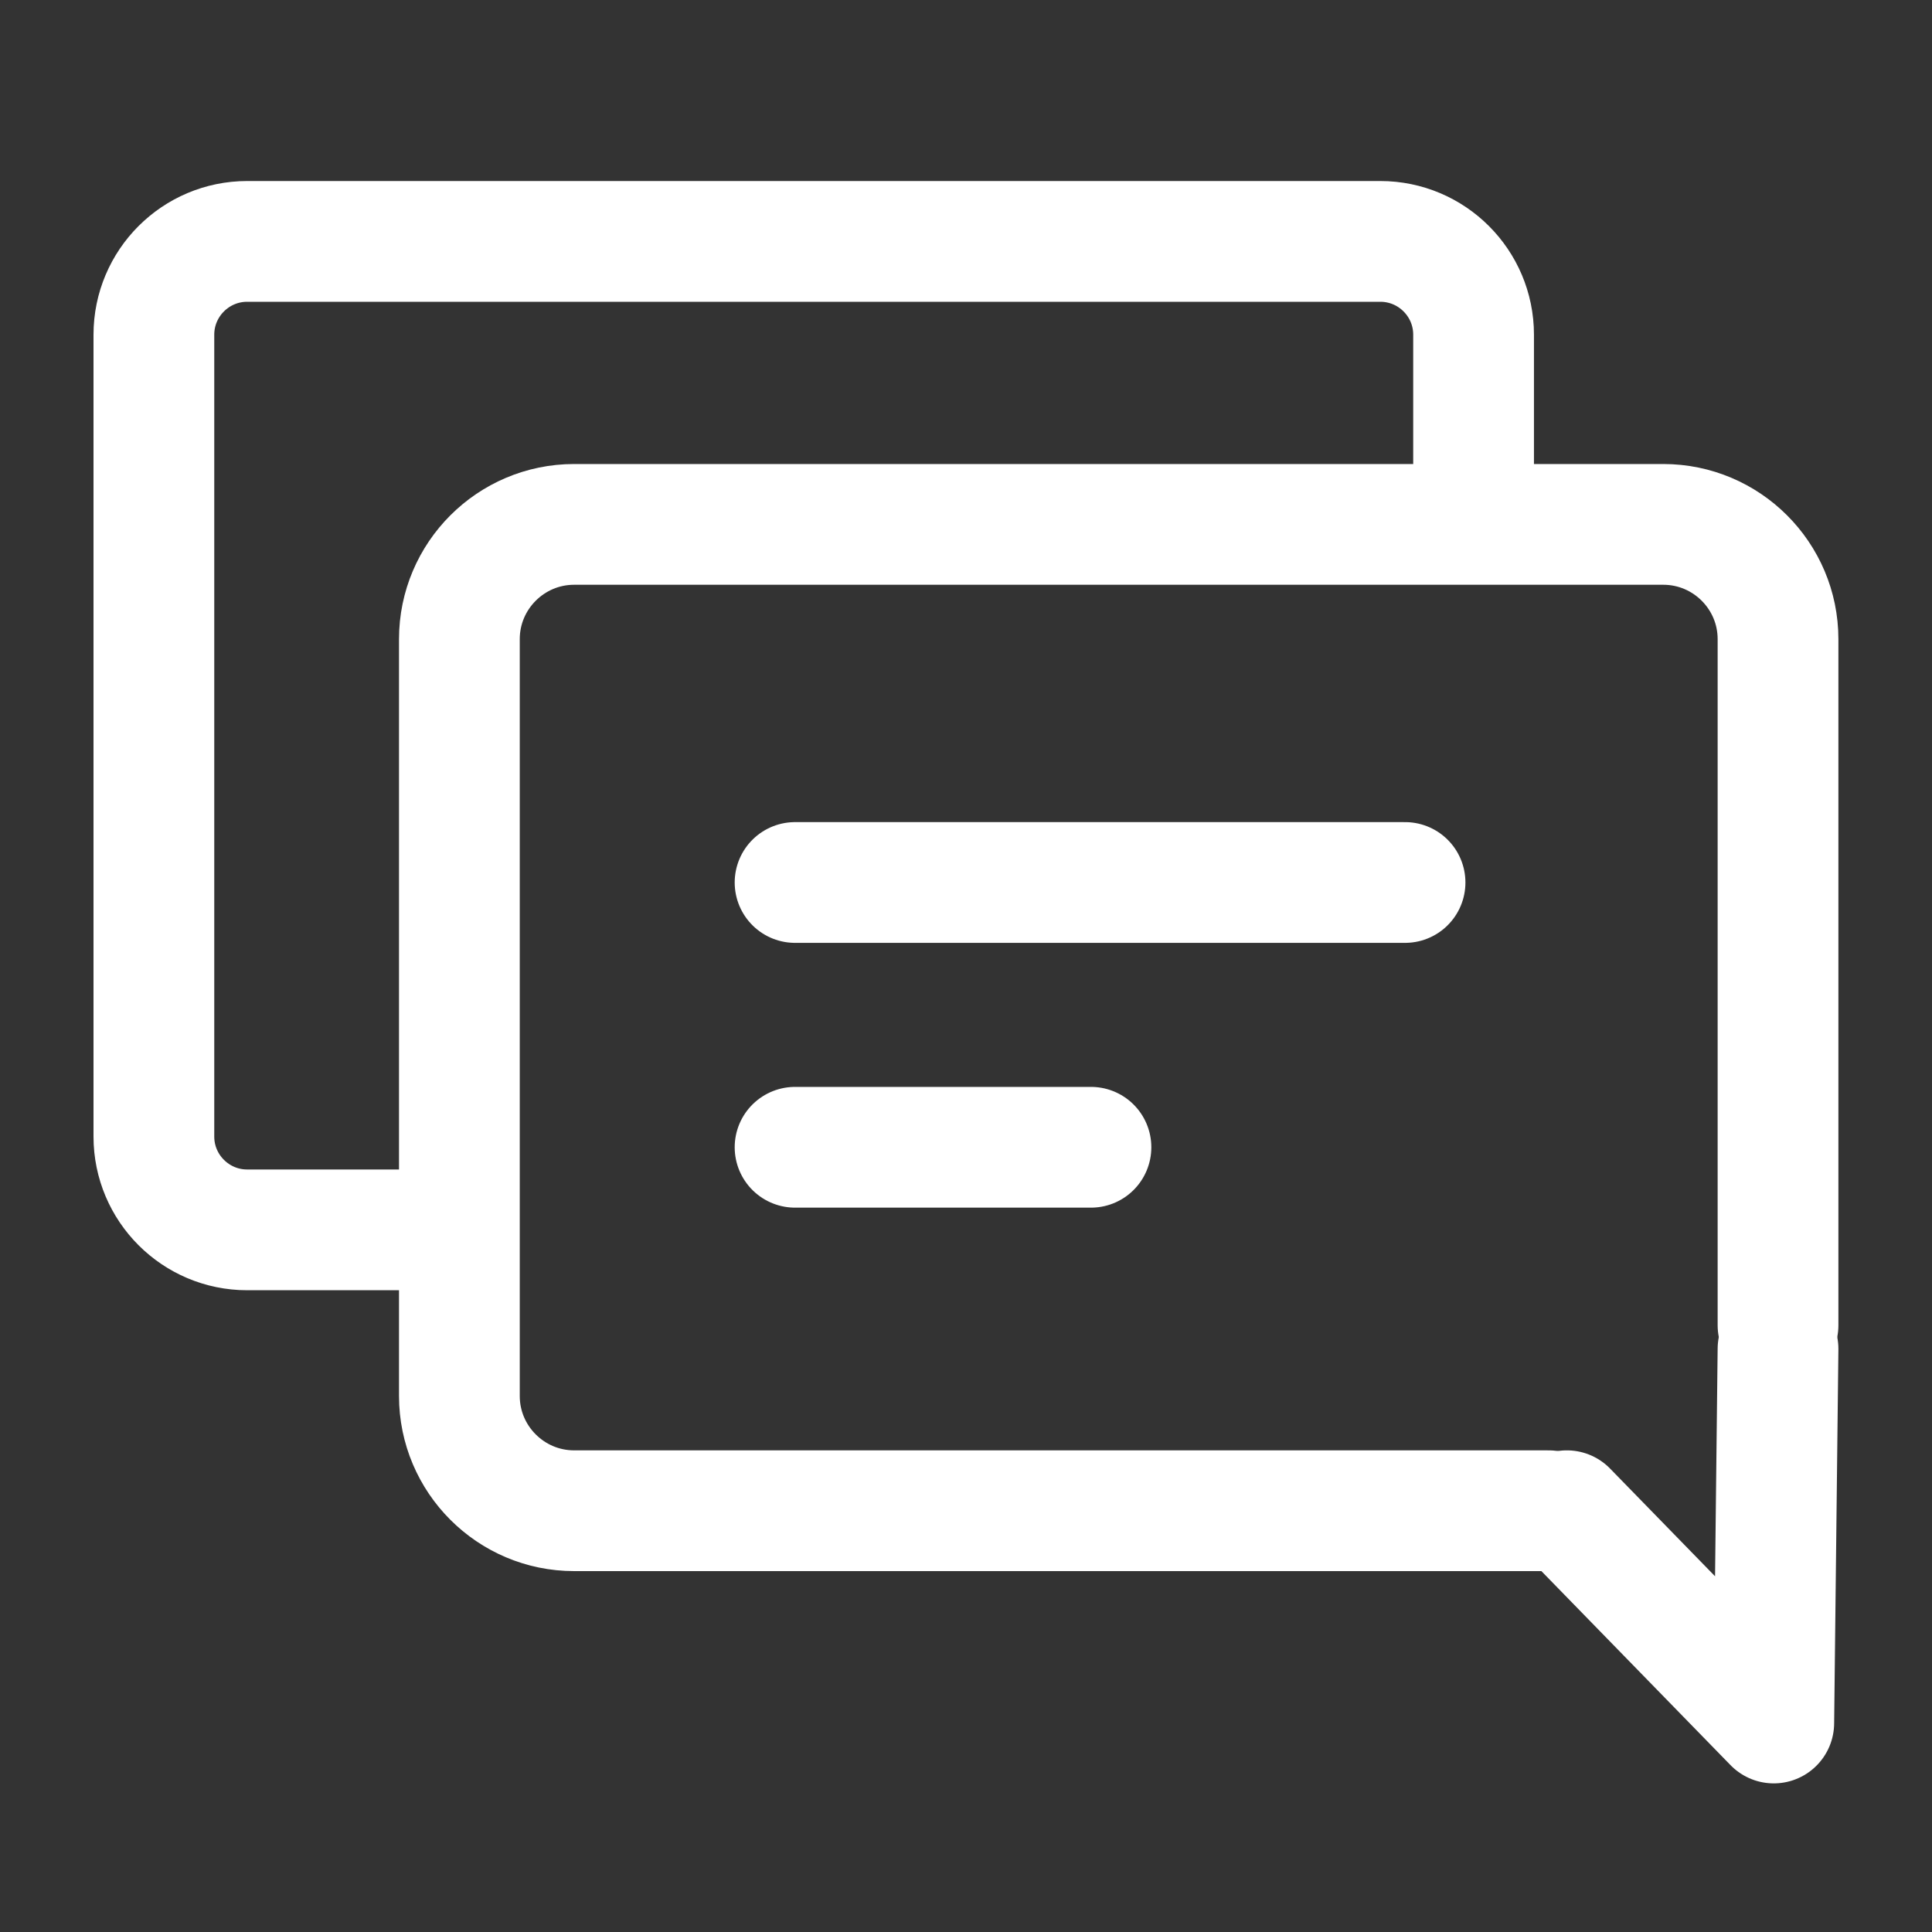 <svg width="40" height="40" viewBox="0 0 40 40" fill="none" xmlns="http://www.w3.org/2000/svg">
<rect x="0" y="0" width="40" height="40" fill="#333333" stroke="none"/>
<g clip-path="url(#clip0_230_7184)">
<path d="M32.062 31.278H11.886C10.577 31.278 9.511 30.212 9.511 28.903V13.232C9.511 11.923 10.577 10.857 11.886 10.857H34.437C35.747 10.857 36.812 11.923 36.812 13.232V27.438" stroke="white" stroke-width="2.5" stroke-linecap="round" stroke-linejoin="round"/>
<path d="M8.713 25.463H5.117C4.052 25.463 3.186 24.597 3.186 23.532V6.929C3.186 5.864 4.052 4.998 5.117 4.998H28.578C29.644 4.998 30.509 5.864 30.509 6.929V10.148" stroke="white" stroke-width="2.5" stroke-linecap="round" stroke-linejoin="round"/>
<path d="M16.461 18.271H29.09" stroke="white" stroke-width="2.5" stroke-linecap="round" stroke-linejoin="round"/>
<path d="M16.461 23.753H22.587" stroke="white" stroke-width="2.5" stroke-linecap="round" stroke-linejoin="round"/>
<path d="M32.44 31.278L36.724 35.673L36.812 27.927" stroke="white" stroke-width="2.5" stroke-linecap="round" stroke-linejoin="round"/>
</g>
<defs>
<clipPath id="clip0_230_7184">
<rect width="36.956" height="34.004" fill="white" transform="translate(1.522 3.333)"/>
</clipPath>
</defs>
</svg>
